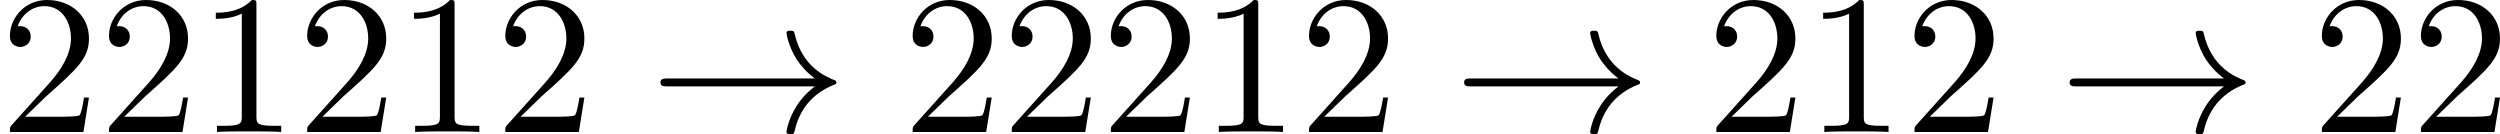 <?xml version='1.0' encoding='UTF-8'?>
<!-- This file was generated by dvisvgm 2.13.3 -->
<svg version='1.1' xmlns='http://www.w3.org/2000/svg' xmlns:xlink='http://www.w3.org/1999/xlink' width='251.371pt' height='13.489pt' viewBox='29.888 162.542 251.371 13.489'>
<defs>
<path id='g3-33' d='M8.309-2.291C7.761-1.873 7.492-1.465 7.412-1.335C6.964-.648 6.884-.02 6.884-.01C6.884 .11 7.004 .11 7.083 .11C7.253 .11 7.263 .09 7.303-.09C7.532-1.066 8.12-1.903 9.245-2.361C9.365-2.401 9.395-2.421 9.395-2.491S9.335-2.59 9.315-2.6C8.877-2.77 7.671-3.268 7.293-4.941C7.263-5.061 7.253-5.091 7.083-5.091C7.004-5.091 6.884-5.091 6.884-4.971C6.884-4.951 6.974-4.324 7.392-3.656C7.592-3.357 7.88-3.009 8.309-2.69H.907C.727-2.69 .548-2.69 .548-2.491S.727-2.291 .907-2.291H8.309Z'/>
<path id='g4-49' d='M2.929-6.376C2.929-6.615 2.929-6.635 2.7-6.635C2.082-5.998 1.205-5.998 .887-5.998V-5.689C1.086-5.689 1.674-5.689 2.192-5.948V-.787C2.192-.428 2.162-.309 1.265-.309H.946V0C1.295-.03 2.162-.03 2.56-.03S3.826-.03 4.174 0V-.309H3.856C2.959-.309 2.929-.418 2.929-.787V-6.376Z'/>
<path id='g4-50' d='M1.265-.767L2.321-1.793C3.875-3.168 4.473-3.706 4.473-4.702C4.473-5.838 3.577-6.635 2.361-6.635C1.235-6.635 .498-5.719 .498-4.832C.498-4.274 .996-4.274 1.026-4.274C1.196-4.274 1.544-4.394 1.544-4.802C1.544-5.061 1.365-5.32 1.016-5.32C.936-5.32 .917-5.32 .887-5.31C1.116-5.958 1.654-6.326 2.232-6.326C3.138-6.326 3.567-5.519 3.567-4.702C3.567-3.905 3.068-3.118 2.521-2.501L.608-.369C.498-.259 .498-.239 .498 0H4.194L4.473-1.733H4.224C4.174-1.435 4.105-.996 4.005-.847C3.935-.767 3.278-.767 3.059-.767H1.265Z'/>
</defs>
<g id='page2' transform='matrix(2 0 0 2 0 0)'>
<use x='14.944' y='87.906' xlink:href='#g4-50'/>
<use x='19.925' y='87.906' xlink:href='#g4-50'/>
<use x='24.907' y='87.906' xlink:href='#g4-49'/>
<use x='29.888' y='87.906' xlink:href='#g4-50'/>
<use x='34.869' y='87.906' xlink:href='#g4-49'/>
<use x='39.851' y='87.906' xlink:href='#g4-50'/>
<use x='47.599' y='87.906' xlink:href='#g3-33'/>
<use x='60.329' y='87.906' xlink:href='#g4-50'/>
<use x='65.311' y='87.906' xlink:href='#g4-50'/>
<use x='70.292' y='87.906' xlink:href='#g4-50'/>
<use x='75.273' y='87.906' xlink:href='#g4-49'/>
<use x='80.255' y='87.906' xlink:href='#g4-50'/>
<use x='88.003' y='87.906' xlink:href='#g3-33'/>
<use x='100.733' y='87.906' xlink:href='#g4-50'/>
<use x='105.715' y='87.906' xlink:href='#g4-49'/>
<use x='110.696' y='87.906' xlink:href='#g4-50'/>
<use x='118.445' y='87.906' xlink:href='#g3-33'/>
<use x='131.175' y='87.906' xlink:href='#g4-50'/>
<use x='136.156' y='87.906' xlink:href='#g4-50'/>
</g>
</svg>